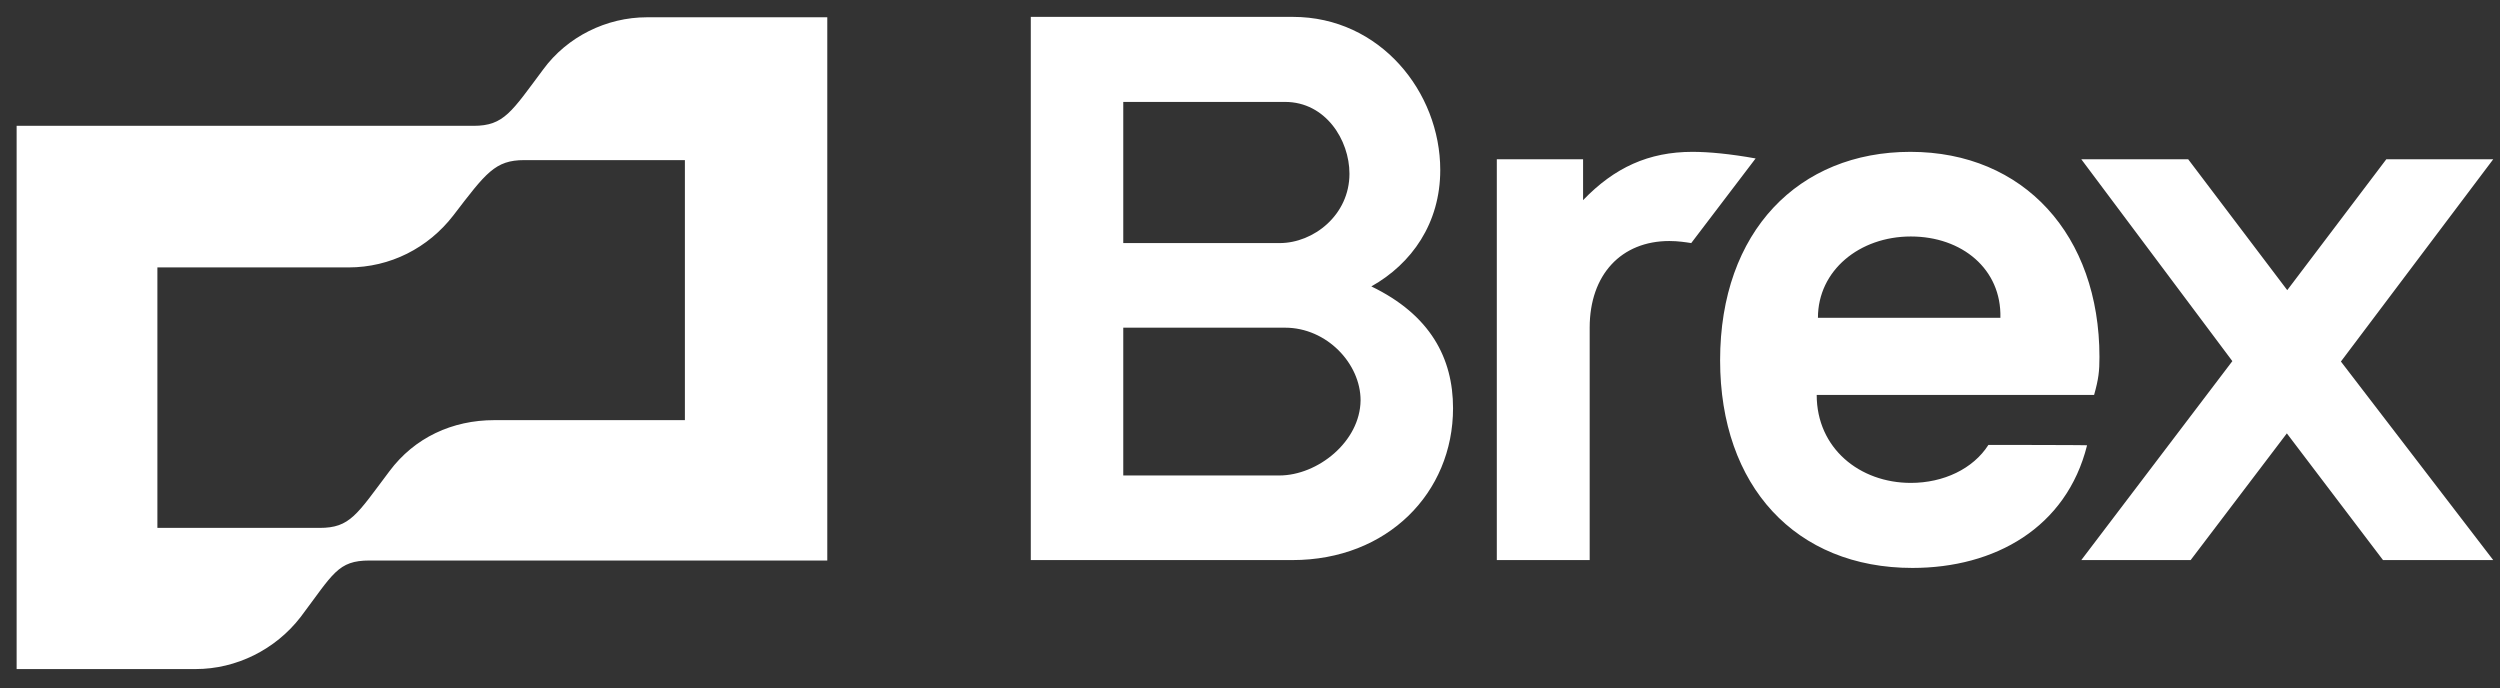 <svg xmlns="http://www.w3.org/2000/svg" width="69" height="19" viewBox="0 0 69 19" fill="none"><rect x="0" y="0" width="69" height="19" fill="#333333" stroke="none"/><g clip-path="url(#clip0_882_1485)"><path d="M46.712 4.191C45.504 4.191 44.559 4.624 43.693 5.524V4.396H41.312V15.458H43.875V9.044C43.875 7.575 44.752 6.652 46.074 6.652C46.313 6.652 46.53 6.686 46.678 6.709L48.455 4.373C47.76 4.248 47.168 4.191 46.712 4.191ZM68.813 4.396H65.862L63.128 8.008L60.394 4.396H57.444L61.613 9.967L57.444 15.458H60.462L63.117 11.961L65.771 15.458H68.813L64.609 9.978L68.813 4.396ZM14.995 1.913C14.118 3.086 13.913 3.473 13.07 3.473H0.459V18.466H5.403C6.519 18.466 7.602 17.93 8.297 17.03C9.197 15.834 9.322 15.47 10.199 15.47H22.833V0.477H17.855C16.738 0.477 15.656 1.013 14.995 1.913ZM18.914 11.596H13.64C12.489 11.596 11.441 12.075 10.746 13.009C9.846 14.205 9.664 14.57 8.821 14.57H4.344V7.381H9.618C10.769 7.381 11.817 6.846 12.512 5.946C13.412 4.772 13.662 4.419 14.471 4.419H18.903V11.596H18.914ZM37.849 7.905C38.965 7.278 39.751 6.162 39.751 4.692C39.751 2.539 38.088 0.466 35.684 0.466H28.45V15.458H35.673C38.293 15.458 40.104 13.601 40.104 11.266C40.104 9.887 39.478 8.691 37.849 7.905ZM31.002 2.813H35.468C36.584 2.813 37.245 3.861 37.245 4.795C37.245 5.934 36.254 6.709 35.319 6.709H31.002V2.813ZM35.308 13.123H31.002V9.044H35.468C36.618 9.044 37.552 10.035 37.552 11.049C37.541 12.189 36.368 13.123 35.308 13.123ZM54.88 12.28C54.459 12.941 53.639 13.328 52.739 13.328C51.326 13.328 50.141 12.371 50.141 10.901H57.797C57.922 10.457 57.945 10.241 57.945 9.853C57.945 6.492 55.86 4.191 52.727 4.191C49.651 4.191 47.475 6.378 47.475 9.944C47.475 13.419 49.56 15.675 52.784 15.675C55.051 15.675 57.033 14.57 57.603 12.291C57.626 12.28 54.88 12.28 54.88 12.28ZM52.739 6.527C54.151 6.527 55.245 7.427 55.211 8.771H50.175C50.175 7.461 51.326 6.527 52.739 6.527Z" fill="white"></path></g><defs><clipPath id="clip0_882_1485"><rect width="68.468" height="18" fill="white" transform="translate(0.356 0.466)"></rect></clipPath></defs></svg>